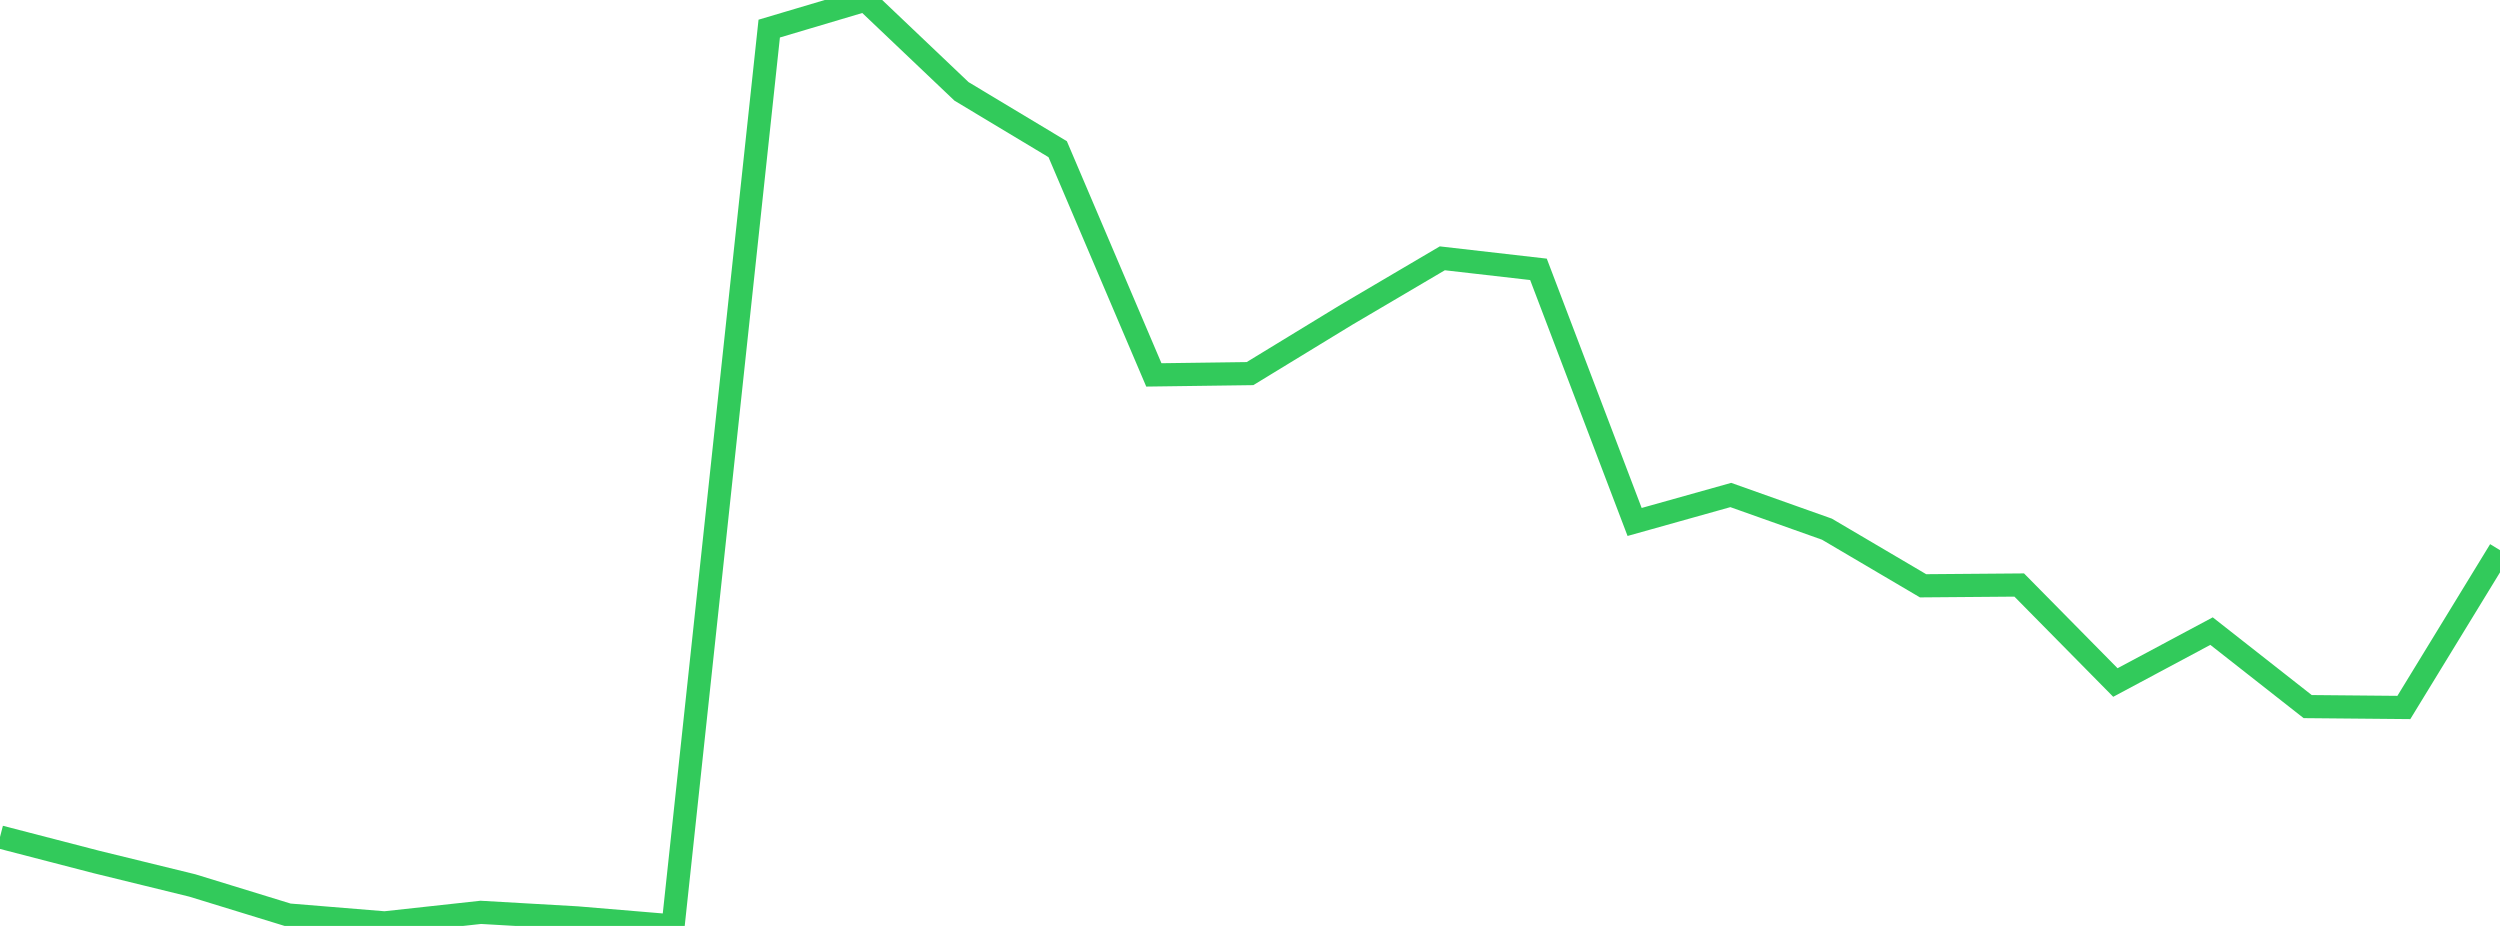 <?xml version="1.0" standalone="no"?>
<!DOCTYPE svg PUBLIC "-//W3C//DTD SVG 1.1//EN" "http://www.w3.org/Graphics/SVG/1.1/DTD/svg11.dtd">

<svg width="135" height="50" viewBox="0 0 135 50" preserveAspectRatio="none" 
  xmlns="http://www.w3.org/2000/svg"
  xmlns:xlink="http://www.w3.org/1999/xlink">


<polyline points="0.0, 45.197 5.192, 46.543 10.385, 47.815 15.577, 49.41 20.769, 49.835 25.962, 49.267 31.154, 49.565 36.346, 50.0 41.538, 1.544 46.731, 0.0 51.923, 4.936 57.115, 8.056 62.308, 20.245 67.5, 20.175 72.692, 17.007 77.885, 13.949 83.077, 14.544 88.269, 28.186 93.462, 26.73 98.654, 28.575 103.846, 31.633 109.038, 31.591 114.231, 36.856 119.423, 34.08 124.615, 38.156 129.808, 38.204 135.0, 29.71" fill="none" stroke="#32ca5b" stroke-width="1.25"/>

</svg>